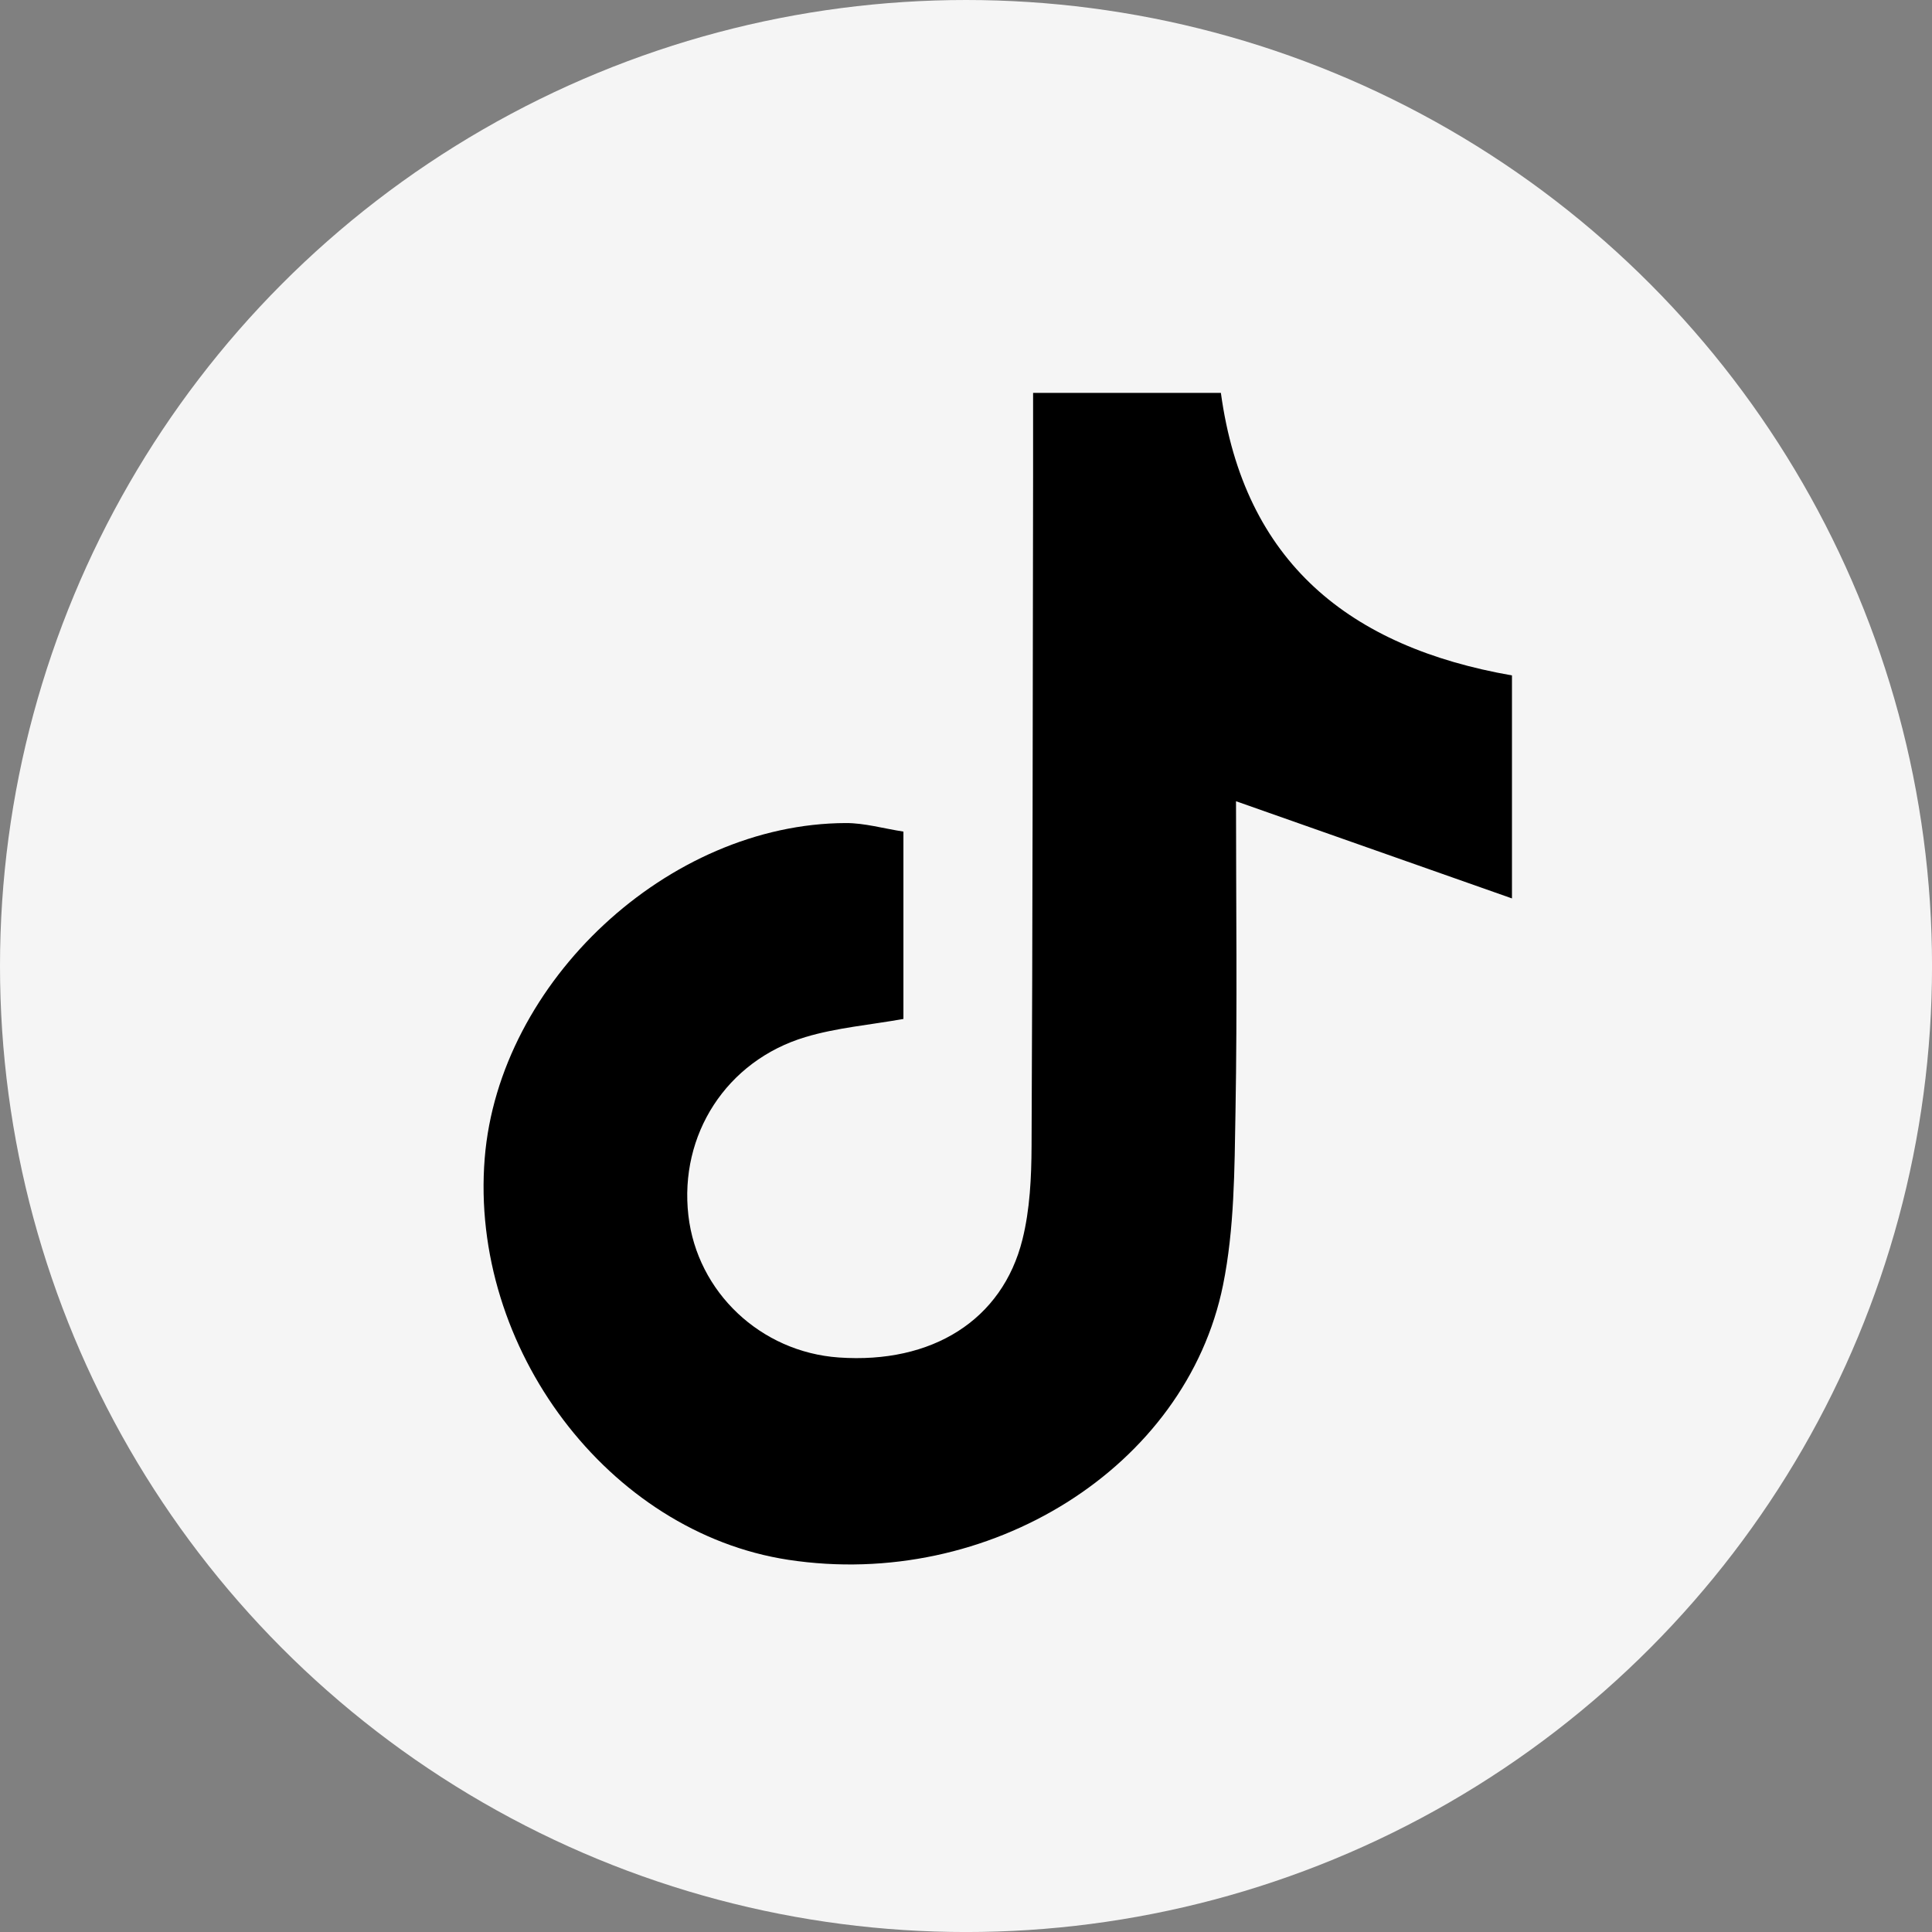 <?xml version="1.0" encoding="UTF-8"?>
<svg id="Capa_2" xmlns="http://www.w3.org/2000/svg" viewBox="0 0 667.91 667.91">
  <rect x="0" y="0" width="667.91" height="667.91" fill="#808080" stroke="none"/>
  <defs>
    <style>
      .cls-1 {
        fill: #f5f5f5;
      }
    </style>
  </defs>
  <g id="Layer_1">
    <circle class="cls-1" cx="333.96" cy="333.96" r="333.96"/>
    <path d="M357.16,135.82h64.91c7.99,58.61,44.53,87.87,100.63,97.68v77.09c-33.01-11.63-62.83-22.13-95.4-33.6,0,34.85.46,71.12-.18,107.36-.35,20-.36,40.41-4.3,59.87-12.78,63.15-81.01,105.58-150.29,95.02-62.09-9.47-110.24-73.15-104.96-138.83,4.91-61.13,63.54-115.7,124.85-115.87,6.43-.02,12.87,1.86,19.9,2.95v64.77c-11.57,2.07-23.08,3.02-33.9,6.27-27.35,8.23-43.64,33.81-40.44,61.66,3.05,26.52,24.98,47.23,52.03,49.11,32.17,2.24,56.51-12.88,63.46-40.8,2.59-10.38,3.1-21.48,3.15-32.26.38-76.95.4-153.91.53-230.87.02-9.1,0-18.21,0-29.55Z"/>
  </g>
</svg>